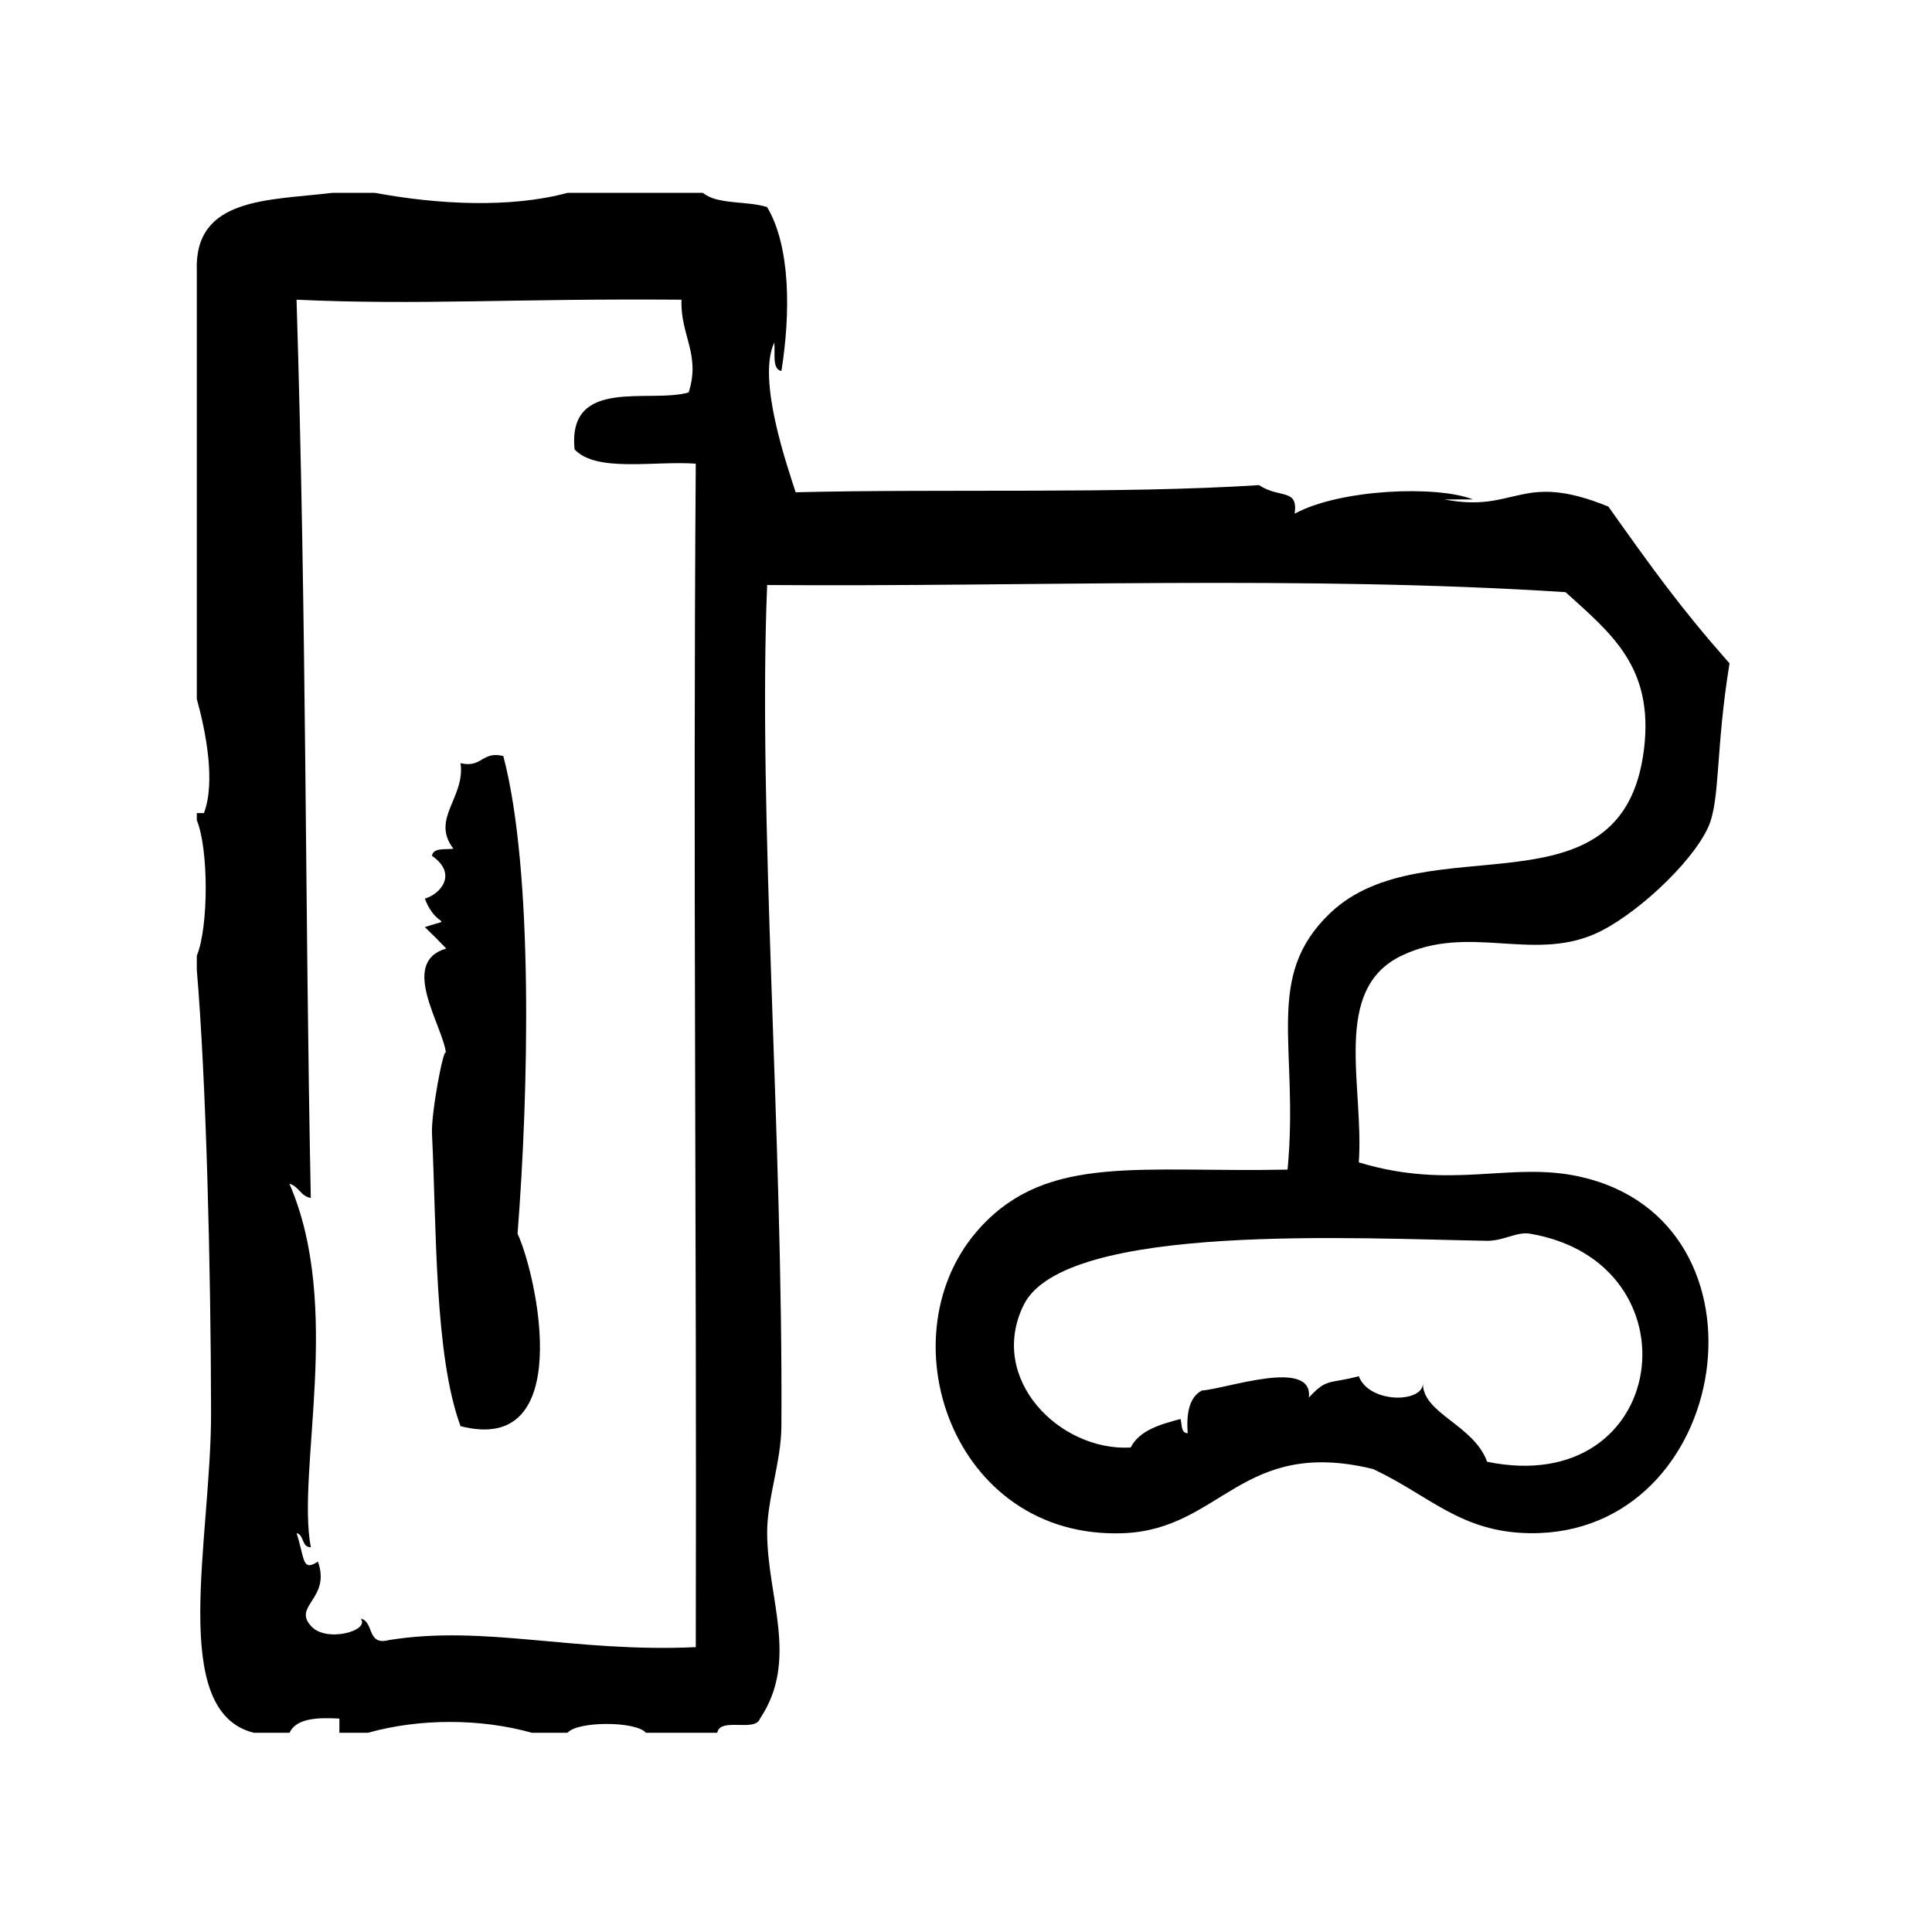 <?xml version="1.0" encoding="UTF-8"?>
<!-- Uploaded to: SVG Repo, www.svgrepo.com, Generator: SVG Repo Mixer Tools -->
<svg fill="#000000" width="800px" height="800px" version="1.1" viewBox="144 144 512 512" xmlns="http://www.w3.org/2000/svg">
 <g fill-rule="evenodd">
  <path d="m562.66 455.82c-18.594-4.102-33.746 3.723-58.566-3.777 1.434-20.422-7.336-45.816 11.336-54.781 17.578-8.445 34.273 1.504 51.004-5.668 10.234-4.383 25.742-18.523 30.238-28.34 3.258-7.125 1.914-20.371 5.668-43.453-13.035-14.77-20.184-24.766-32.117-41.562-23.449-9.523-24.199 1.828-43.461-1.891h7.566c-9.445-3.731-35.031-2.809-47.23 3.777 0.953-6.824-3.938-3.914-9.445-7.559-36.977 2.363-84.145 0.938-122.8 1.891-2.117-6.629-10.305-29.883-5.668-39.676 0.324 2.824-0.668 6.977 1.891 7.559 2.481-15.539 2.387-33.07-3.777-43.453-5.211-1.715-13.273-0.59-17.004-3.777h-35.895c-15.16 4.086-34.344 3.094-51.012 0h-11.336c-16.855 2.039-36.699 1.086-35.895 20.781v113.36c2.363 8.508 5.023 21.93 1.891 30.23h-1.891v1.891c3.141 7.606 3.141 28.293 0 35.895v3.777c2.481 29.363 3.707 78.445 3.777 117.14 0.062 33.832-11.469 79.359 11.336 85.02h9.445c1.82-3.84 7.25-4.086 13.227-3.769v3.769h7.559c13.609-3.832 29.844-3.832 43.453 0h9.445c2.644-3.125 18.137-3.125 20.781 0h18.895c0.797-4.242 10.02-0.055 11.336-3.769 10.344-15.414 1.977-31.977 1.891-49.121-0.047-9.02 3.723-18.879 3.777-28.348 0.449-76.5-6.273-162.34-3.777-222.93 68.77 0.512 142.66-2.574 211.59 1.891 11.988 10.895 23.426 19.758 20.789 41.562-5.551 45.879-57.938 19.477-83.137 43.453-17.863 16.996-8.227 35.32-11.328 68.016-39.031 0.805-63.332-4.188-81.238 15.113-26.121 28.148-7.918 83.059 37.785 81.238 25.93-1.031 31.285-25.473 66.125-17.004 15.035 7.07 23.207 16.781 41.562 17.004 53.668 0.621 66.516-82.746 13.211-94.48zm-234.27 124.69c-32.332 1.48-55.719-5.953-81.238-1.891-6.07 1.66-3.922-4.894-7.559-5.668 2.598 3.234-9.305 6.527-13.227 1.891-4.801-5.359 5.359-7.211 1.891-17.004-4.297 2.816-3.473-0.891-5.668-7.559 2.055 0.473 1.281 3.762 3.777 3.769-3.816-20.445 8.535-63.691-5.668-96.344 2.481 0.66 2.969 3.32 5.668 3.769-1.582-78.602-1.062-149.9-3.777-238.05 32.395 1.512 57.945-0.363 102.02 0-0.387 9.305 5.156 14.523 1.891 24.562-10.141 3.055-32.148-4.336-30.23 15.113 5.785 6.172 20.934 3 32.117 3.777-0.766 105.97 0.273 201.8 0.004 313.63zm209.71-49.129c-3.496-9.77-17.152-12.809-17.004-20.781-0.047 5.281-14.281 5.367-17.004-1.891-7.957 2.141-8.391 0.395-13.227 5.668 1.227-10.66-22.246-2.195-28.34-1.883-3.305 1.738-4.172 5.902-3.777 11.328-1.836-0.055-1.473-2.312-1.891-3.769-5.481 1.449-10.863 2.984-13.227 7.559-18.863 1.039-37.977-18.223-28.34-37.785 10.855-22.051 89.465-17.516 122.8-17.004 4.336 0.062 7.871-2.473 11.336-1.891 45.203 7.637 37.082 70.375-11.332 60.449z"/>
  <path d="m277.38 344.35c-5.777-1.371-5.559 3.258-11.336 1.891 1.324 9.133-7.981 14.73-1.891 22.672-2.227 0.301-5.359-0.332-5.668 1.891 6.926 4.832 2.211 10.156-1.891 11.336 3.094 8.258 8.102 4.816 0 7.559 1.938 1.844 3.816 3.731 5.668 5.668-12.531 3.644-0.984 20.254-0.086 27.629-0.582-1.73-3.961 15.988-3.691 21.484 1.219 24.977 0.598 58.566 7.559 77.461 30.605 7.926 20.332-39.691 15.113-51.004 2.938-37.332 4.269-96.113-3.777-126.59z"/>
 </g>
</svg>